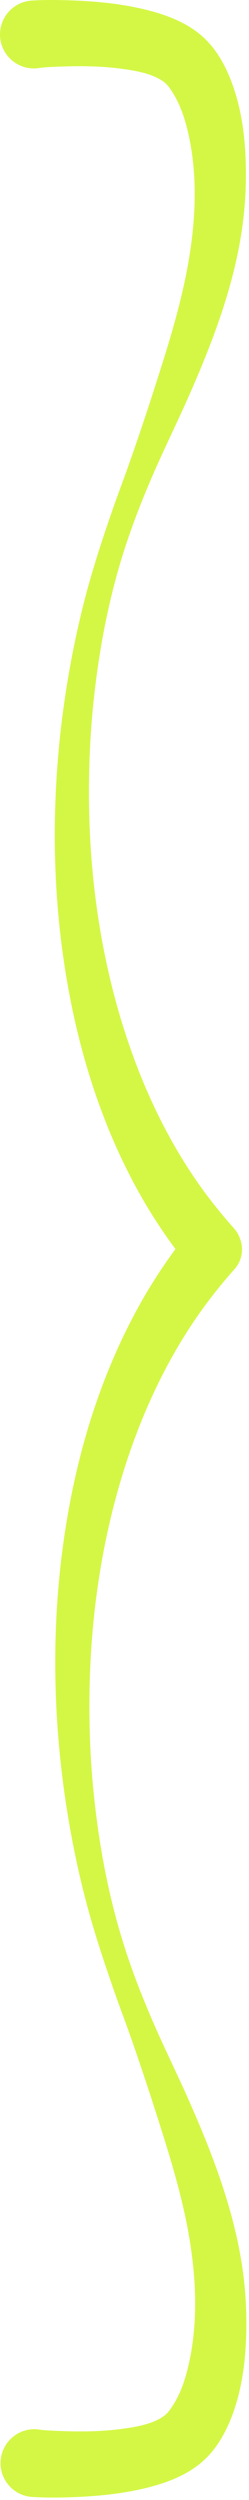 <?xml version="1.0" encoding="UTF-8"?> <svg xmlns="http://www.w3.org/2000/svg" width="69" height="691" viewBox="0 0 69 691" fill="none"><path d="M58.152 337.17C56.062 337.346 54.052 338.313 52.592 340.045C47.632 346.259 43.142 352.784 39.212 359.701C29.872 376.18 23.612 394.32 19.872 412.857C14.652 438.752 14.062 465.516 17.342 491.701C18.662 502.243 20.602 512.706 23.182 523.013C25.462 532.104 28.392 541.041 31.472 549.889C32.782 553.671 34.222 557.397 35.562 561.17C38.952 570.715 42.112 580.351 45.152 590.013C47.872 598.66 50.402 607.375 52.062 616.295C54.452 629.139 55.132 642.855 51.782 655.607C50.932 658.829 49.722 662.051 47.902 664.857C47.252 665.857 46.522 666.945 45.562 667.67C42.532 669.947 37.962 670.749 34.312 671.263C28.782 672.042 23.162 672.153 17.592 671.951C15.172 671.863 12.682 671.814 10.282 671.451C5.112 671.029 0.612 674.882 0.182 680.045C-0.238 685.208 3.582 689.716 8.752 690.139C13.092 690.42 17.502 690.342 21.842 690.139C27.932 689.853 34.032 689.205 39.972 687.795C45.852 686.398 51.852 684.228 56.402 680.107C60.872 676.063 63.632 670.252 65.372 664.576C67.362 658.096 68.102 651.272 68.252 644.513C68.372 638.809 68.042 633.071 67.252 627.42C64.962 611.191 59.032 595.683 52.432 580.763C49.142 573.311 45.482 565.992 42.252 558.513C39.172 551.408 36.352 544.125 34.062 536.732C29.852 523.191 27.302 509.14 25.902 495.045C25.072 486.665 24.722 478.246 24.782 469.826C24.922 447.459 28.152 424.964 35.182 403.701C39.582 390.417 45.492 377.587 53.252 365.92C56.832 360.534 60.822 355.459 65.122 350.639C68.052 347.175 67.622 342 64.152 339.076C62.422 337.614 60.252 336.993 58.152 337.17Z" fill="#D4F745"></path><path d="M20.561 0.139C16.591 -0.015 12.581 -0.087 8.621 0.17C3.461 0.592 -0.389 5.132 0.031 10.295C0.451 15.458 4.991 19.311 10.152 18.889C12.851 18.481 15.651 18.438 18.371 18.357C23.651 18.202 28.951 18.34 34.181 19.076C37.841 19.59 42.411 20.392 45.431 22.67C46.571 23.522 47.401 24.849 48.121 26.045C49.901 28.99 51.041 32.284 51.871 35.607C54.981 48.029 54.261 61.546 51.931 74.013C50.271 82.934 47.751 91.679 45.031 100.326C41.991 109.989 38.821 119.624 35.431 129.17C34.091 132.943 32.661 136.669 31.341 140.451C28.261 149.298 25.341 158.204 23.061 167.295C20.481 177.602 18.541 188.065 17.211 198.607C13.931 224.792 14.521 251.587 19.751 277.482C23.491 296.019 29.711 314.128 39.061 330.607C42.981 337.524 47.511 344.049 52.471 350.263C55.391 353.727 60.561 354.188 64.031 351.263C67.491 348.339 67.921 343.165 65.001 339.701C60.691 334.88 56.701 329.805 53.121 324.42C45.371 312.752 39.451 299.923 35.061 286.639C28.021 265.376 24.791 242.881 24.651 220.513C24.602 212.093 24.951 203.675 25.781 195.295C27.181 181.2 29.731 167.148 33.931 153.607C36.231 146.214 39.051 138.9 42.121 131.795C45.361 124.316 48.981 117.029 52.281 109.576C58.871 94.657 64.841 79.118 67.121 62.889C67.921 57.238 68.241 51.531 68.121 45.826C67.971 38.692 67.131 31.467 64.871 24.67C63.121 19.38 60.461 14.022 56.281 10.232C51.731 6.112 45.721 3.942 39.841 2.545C33.531 1.046 27.031 0.39 20.561 0.139Z" fill="#D4F745"></path></svg> 